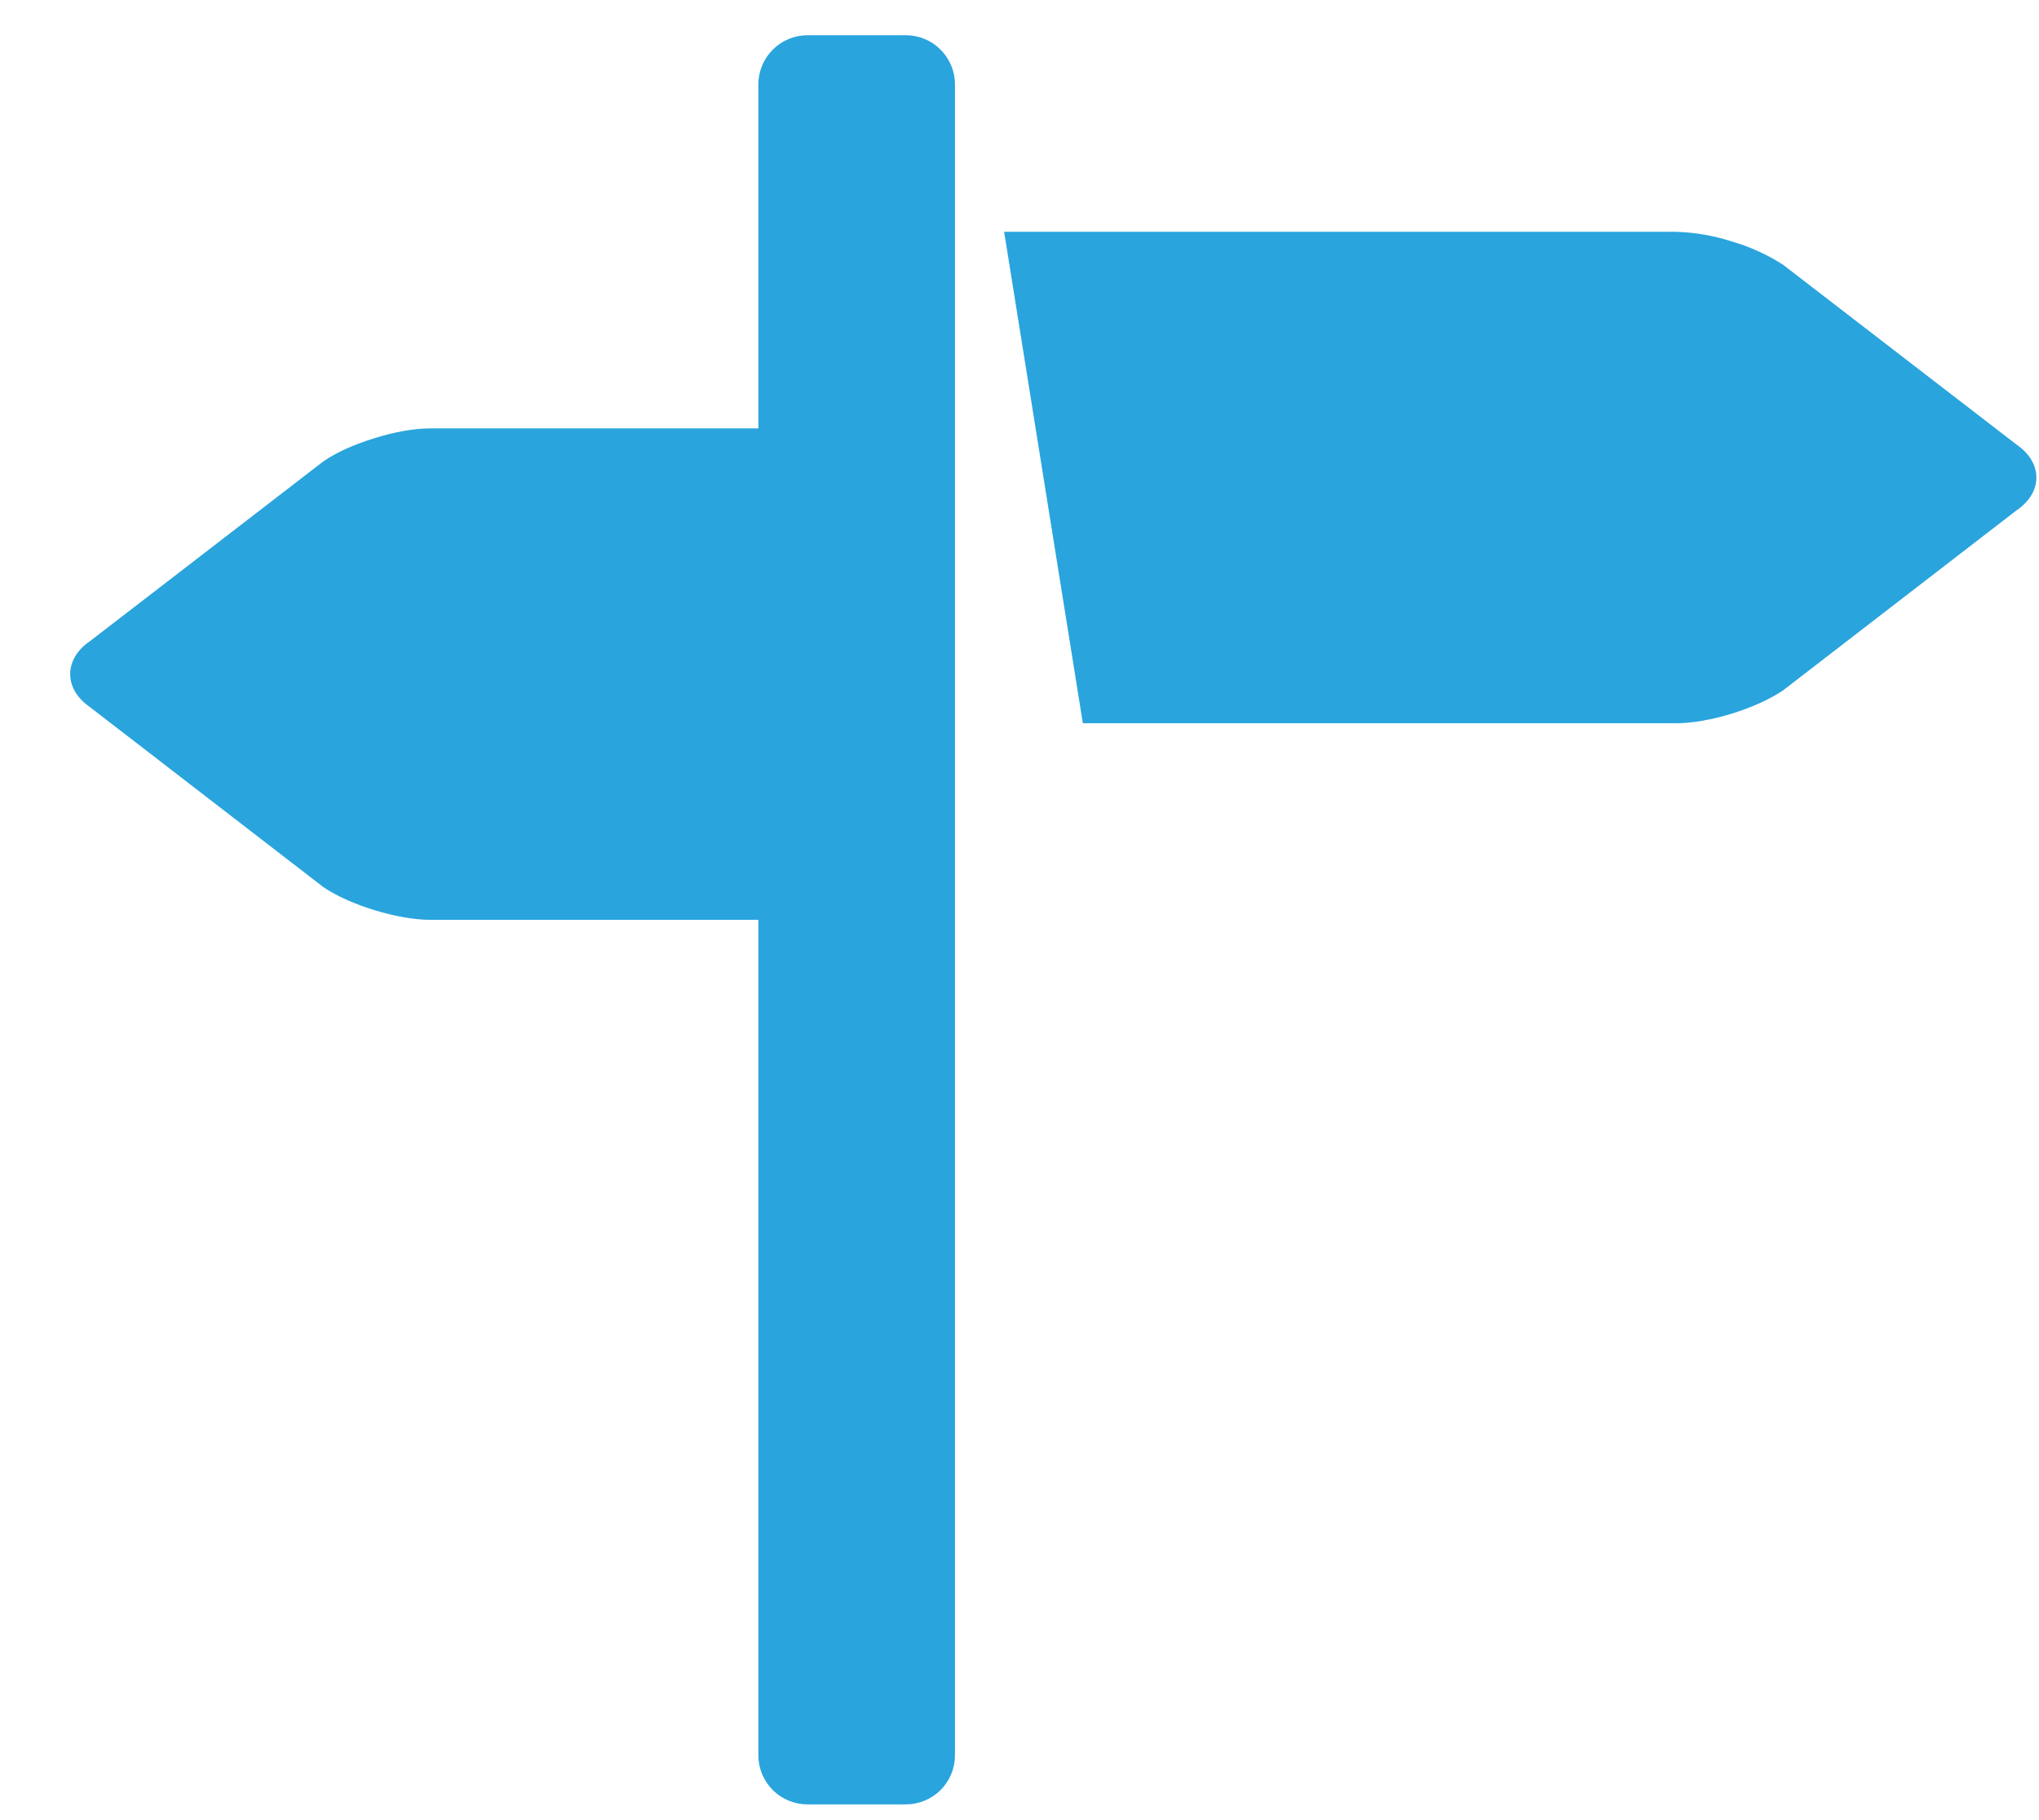 <svg width="28" height="25" viewBox="0 0 28 25" fill="none" xmlns="http://www.w3.org/2000/svg">
<path d="M27.692 6.107L24.486 3.637C24.268 3.497 24.032 3.389 23.783 3.317C23.535 3.237 23.278 3.192 23.017 3.184H13.789L14.87 9.934H23.017C23.239 9.934 23.516 9.884 23.782 9.802C24.047 9.72 24.304 9.606 24.485 9.483L27.691 7.01C27.873 6.887 27.964 6.724 27.964 6.559C27.964 6.395 27.873 6.231 27.692 6.107ZM12.439 0.484H11.089C10.91 0.484 10.738 0.555 10.612 0.682C10.485 0.809 10.414 0.98 10.414 1.159V5.884H5.91C5.686 5.884 5.411 5.934 5.145 6.018C4.878 6.099 4.622 6.211 4.441 6.337L1.235 8.807C1.053 8.93 0.964 9.095 0.964 9.259C0.964 9.423 1.053 9.586 1.235 9.712L4.441 12.185C4.622 12.308 4.878 12.421 5.145 12.502C5.411 12.584 5.686 12.634 5.91 12.634H10.414V24.109C10.414 24.288 10.485 24.46 10.612 24.587C10.738 24.713 10.91 24.784 11.089 24.784H12.439C12.618 24.784 12.79 24.713 12.916 24.587C13.043 24.46 13.114 24.288 13.114 24.109V1.159C13.114 0.98 13.043 0.809 12.916 0.682C12.79 0.555 12.618 0.484 12.439 0.484Z" fill="#29A4DD"/>
</svg>
